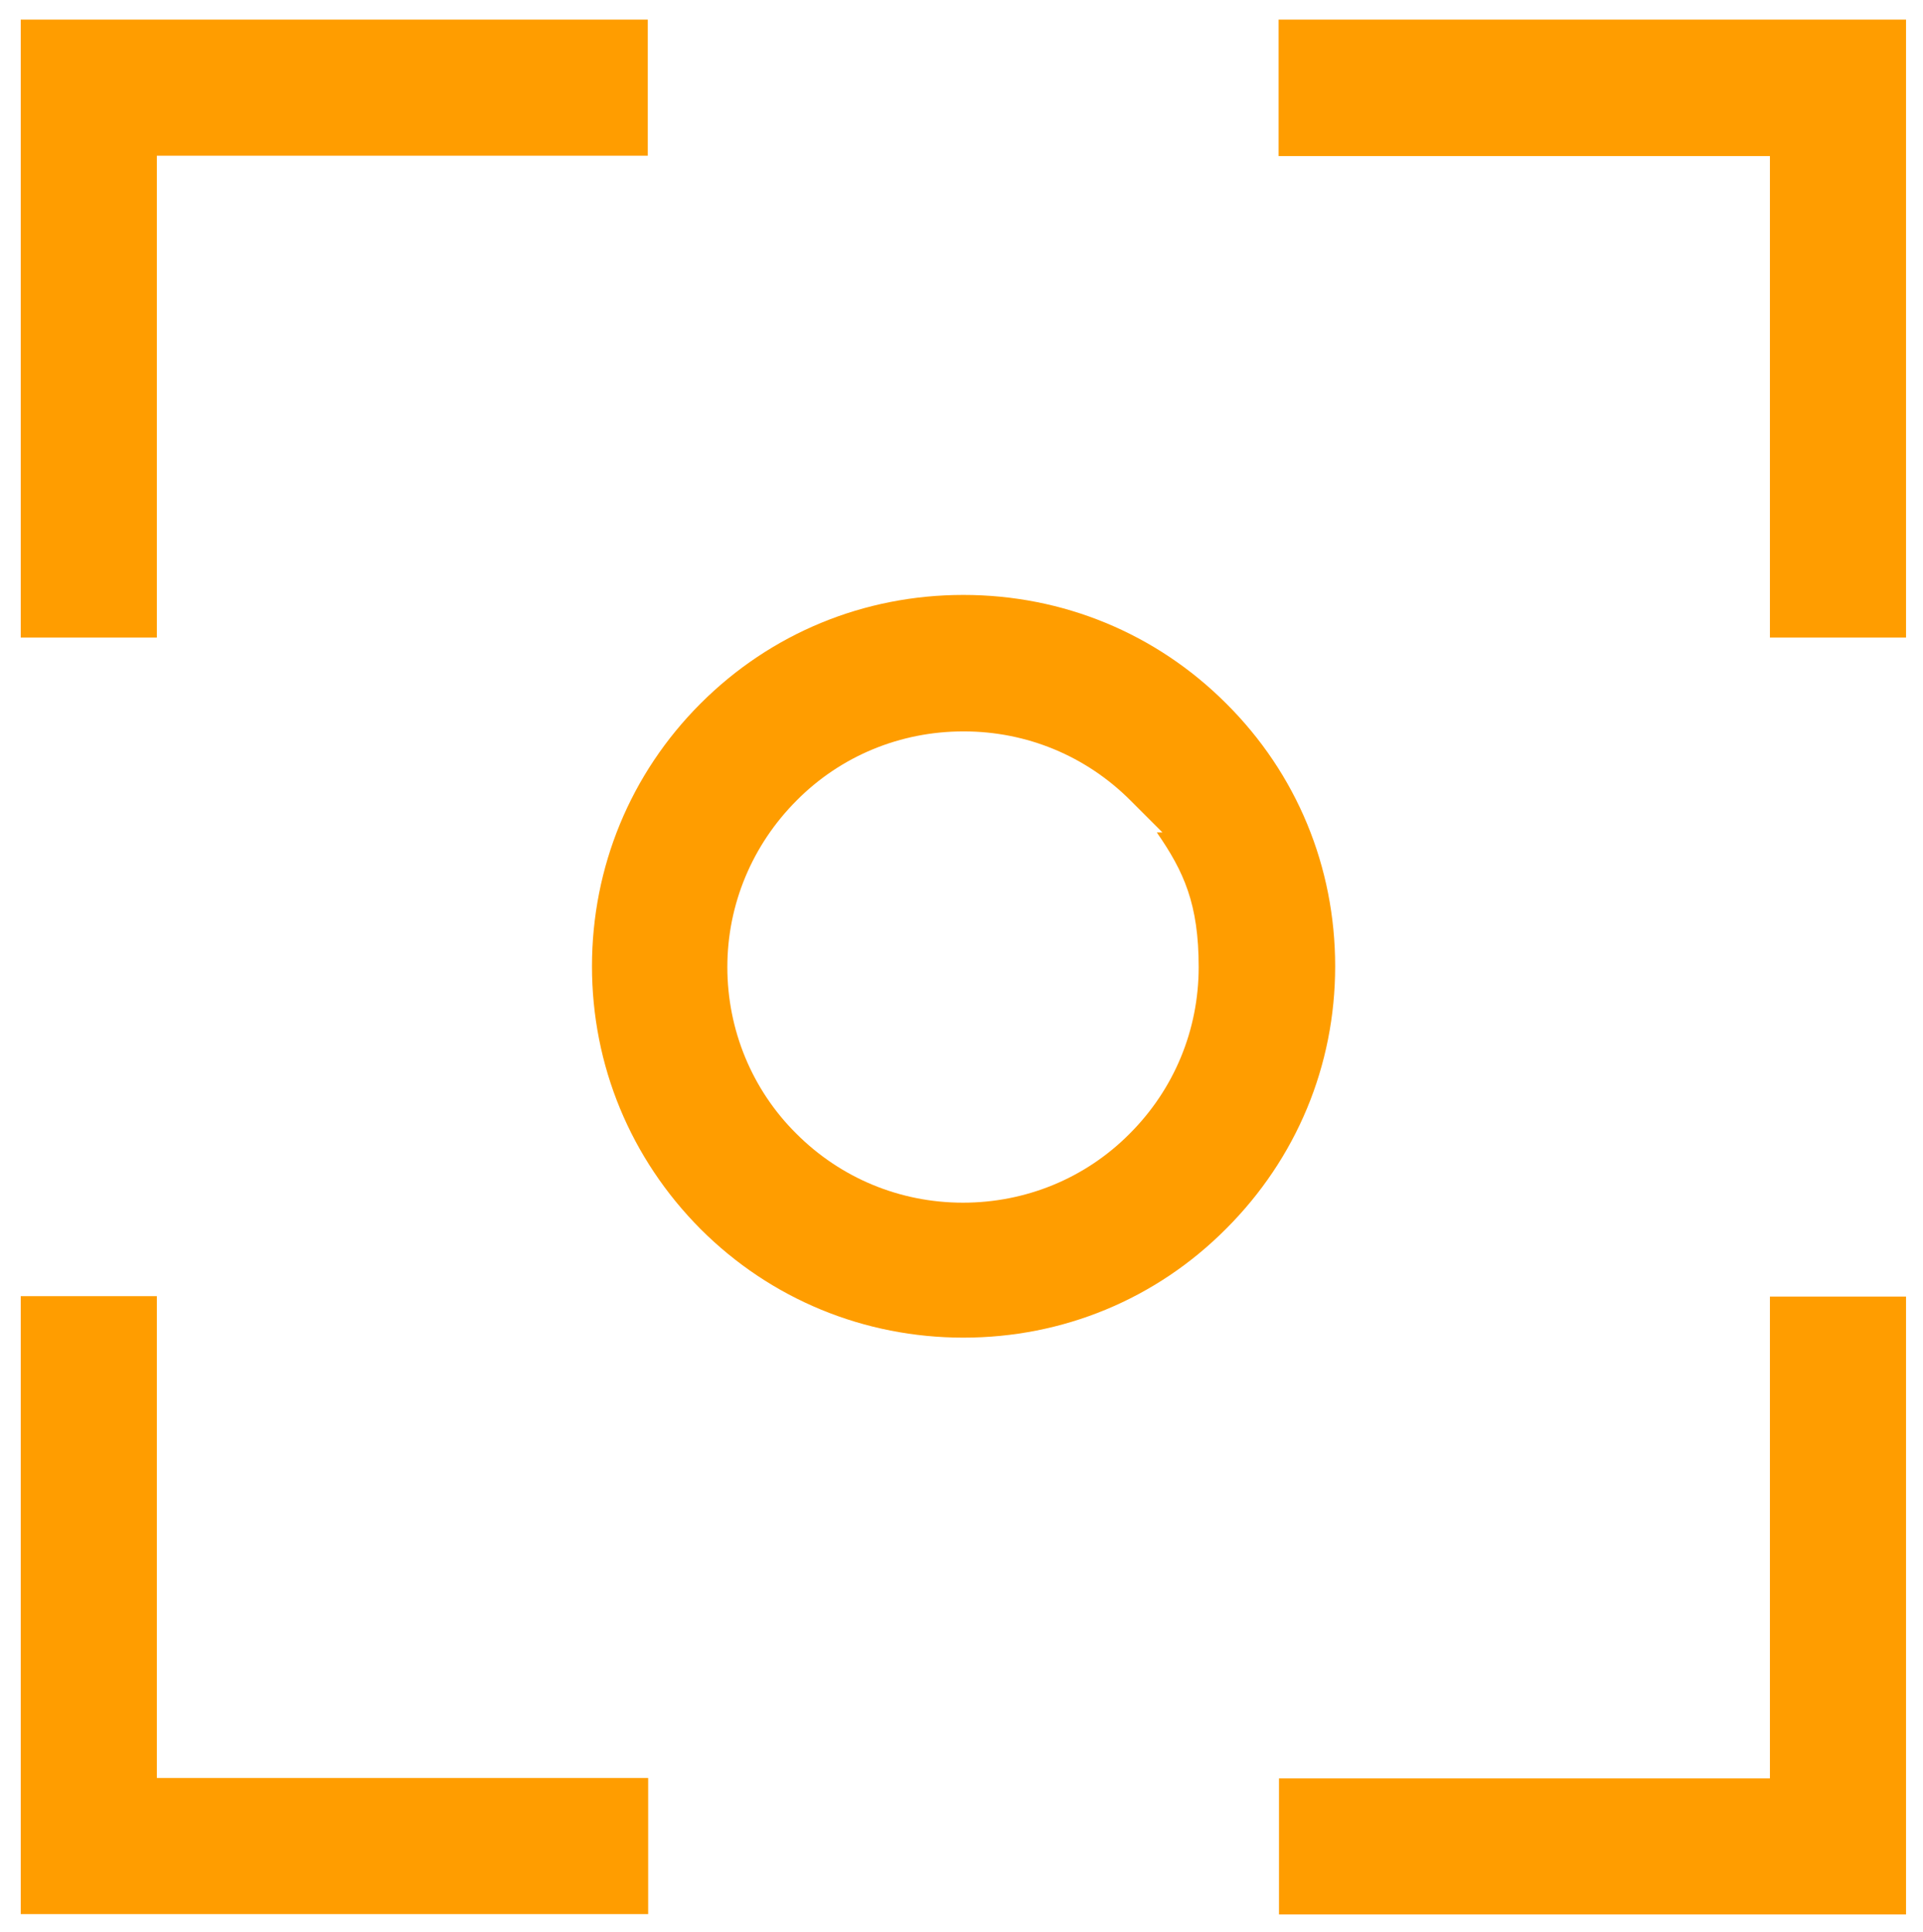 <?xml version="1.0" encoding="UTF-8"?>
<svg id="Layer_1" xmlns="http://www.w3.org/2000/svg" version="1.1" viewBox="0 0 510 512.4">
  <!-- Generator: Adobe Illustrator 29.8.2, SVG Export Plug-In . SVG Version: 2.1.1 Build 3)  -->
  <defs>
    <style>
      .st0 {
        fill: #ff9d00;
      }
    </style>
  </defs>
  <path class="st0" d="M339.2,507.8v-36.1h130.2v-127.8h36.1v163.9h-166.3ZM5.5,507.7v-163.9h36.1v127.8h130.3v36.1H5.5ZM255.5,354.8c-26.3,0-51.1-10.2-69.7-28.8-18.6-18.7-28.8-43.4-28.8-69.7s10.2-51.1,28.8-69.7c18.6-18.6,43.3-28.8,69.7-28.8s51.1,10.2,69.7,28.8c18.7,18.6,28.9,43.3,28.9,69.7s-10.3,51-28.9,69.6c-18.6,18.7-43.3,28.9-69.7,28.9ZM255.5,194c-16.7,0-32.5,6.5-44.2,18.3-11.8,11.8-18.4,27.6-18.4,44.2s6.5,32.5,18.3,44.2c11.8,11.8,27.5,18.3,44.2,18.3s32.5-6.5,44.2-18.3c11.8-11.8,18.3-27.5,18.3-44.2s-3.9-25.3-11.1-35.7h1.5l-8.5-8.5c-11.8-11.8-27.5-18.3-44.2-18.3ZM469.4,169.1V41.4h-130.3V5.2h166.4v163.9h-36.1ZM5.5,169.1V5.2h166.3v36.1H41.6v127.8H5.5Z"/>
</svg>